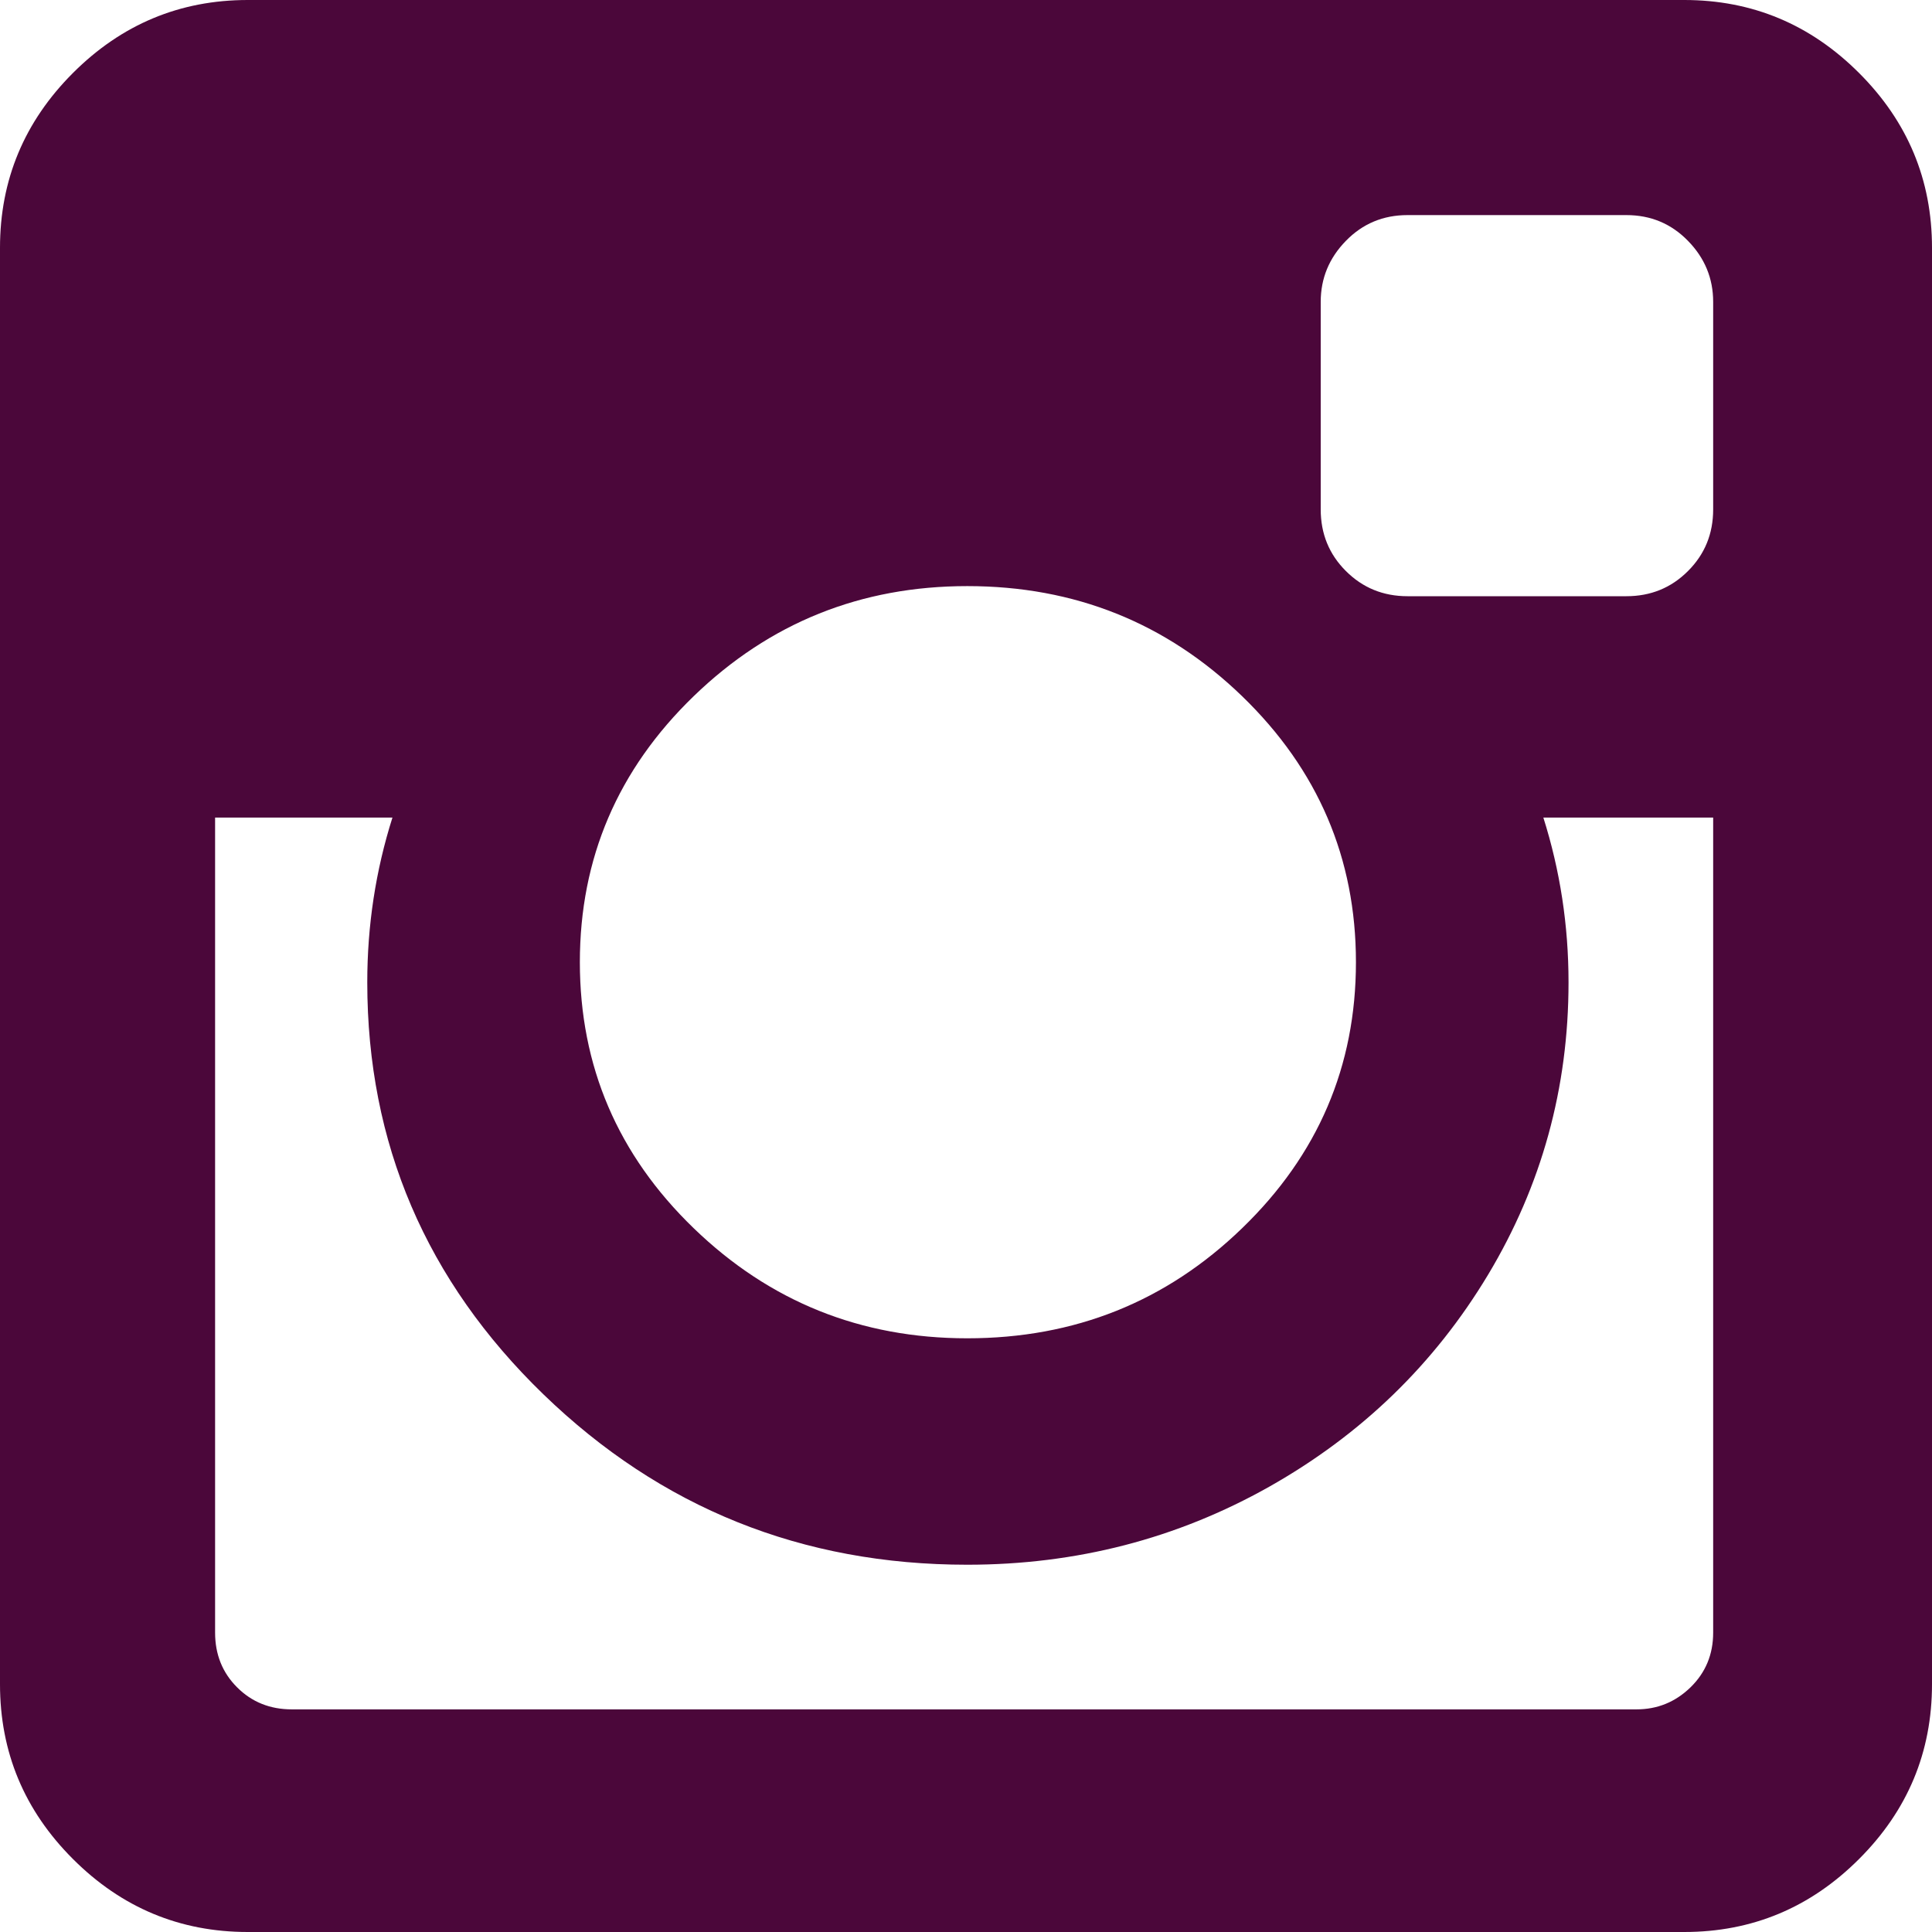 <svg width="30" height="30" viewBox="0 0 30 30" fill="none" xmlns="http://www.w3.org/2000/svg">
<path d="M28.867 1.133C28.112 0.378 27.207 0 26.153 0H3.848C2.793 0 1.888 0.378 1.133 1.133C0.378 1.888 0 2.793 0 3.848V26.152C0 27.207 0.377 28.112 1.133 28.867C1.888 29.622 2.793 30 3.848 30H26.152C27.207 30 28.112 29.622 28.867 28.867C29.623 28.112 30 27.207 30 26.152V3.848C30 2.793 29.623 1.888 28.867 1.133ZM10.772 10.81C11.95 9.671 13.366 9.101 15.02 9.101C16.686 9.101 18.109 9.671 19.287 10.81C20.466 11.95 21.055 13.327 21.055 14.941C21.055 16.556 20.466 17.933 19.287 19.072C18.109 20.212 16.687 20.781 15.02 20.781C13.366 20.781 11.95 20.211 10.772 19.072C9.593 17.933 9.004 16.556 9.004 14.941C9.004 13.327 9.593 11.95 10.772 10.81ZM26.602 25.352C26.602 25.69 26.484 25.973 26.25 26.201C26.015 26.429 25.736 26.543 25.41 26.543H4.532C4.193 26.543 3.91 26.429 3.682 26.201C3.454 25.974 3.34 25.69 3.34 25.352V12.695H6.094C5.834 13.515 5.703 14.368 5.703 15.254C5.703 17.754 6.615 19.886 8.438 21.651C10.261 23.415 12.455 24.297 15.02 24.297C16.712 24.297 18.275 23.893 19.708 23.086C21.14 22.278 22.272 21.182 23.106 19.795C23.939 18.408 24.356 16.894 24.356 15.254C24.356 14.369 24.225 13.516 23.965 12.695H26.602V25.352V25.352ZM26.602 7.91C26.602 8.288 26.472 8.607 26.211 8.867C25.951 9.128 25.632 9.258 25.254 9.258H21.856C21.478 9.258 21.159 9.127 20.899 8.867C20.638 8.607 20.508 8.288 20.508 7.91V4.688C20.508 4.323 20.638 4.007 20.899 3.74C21.159 3.473 21.478 3.34 21.856 3.34H25.254C25.632 3.34 25.951 3.473 26.211 3.74C26.472 4.007 26.602 4.323 26.602 4.688V7.91Z" fill="#4B073A"/>
</svg>
